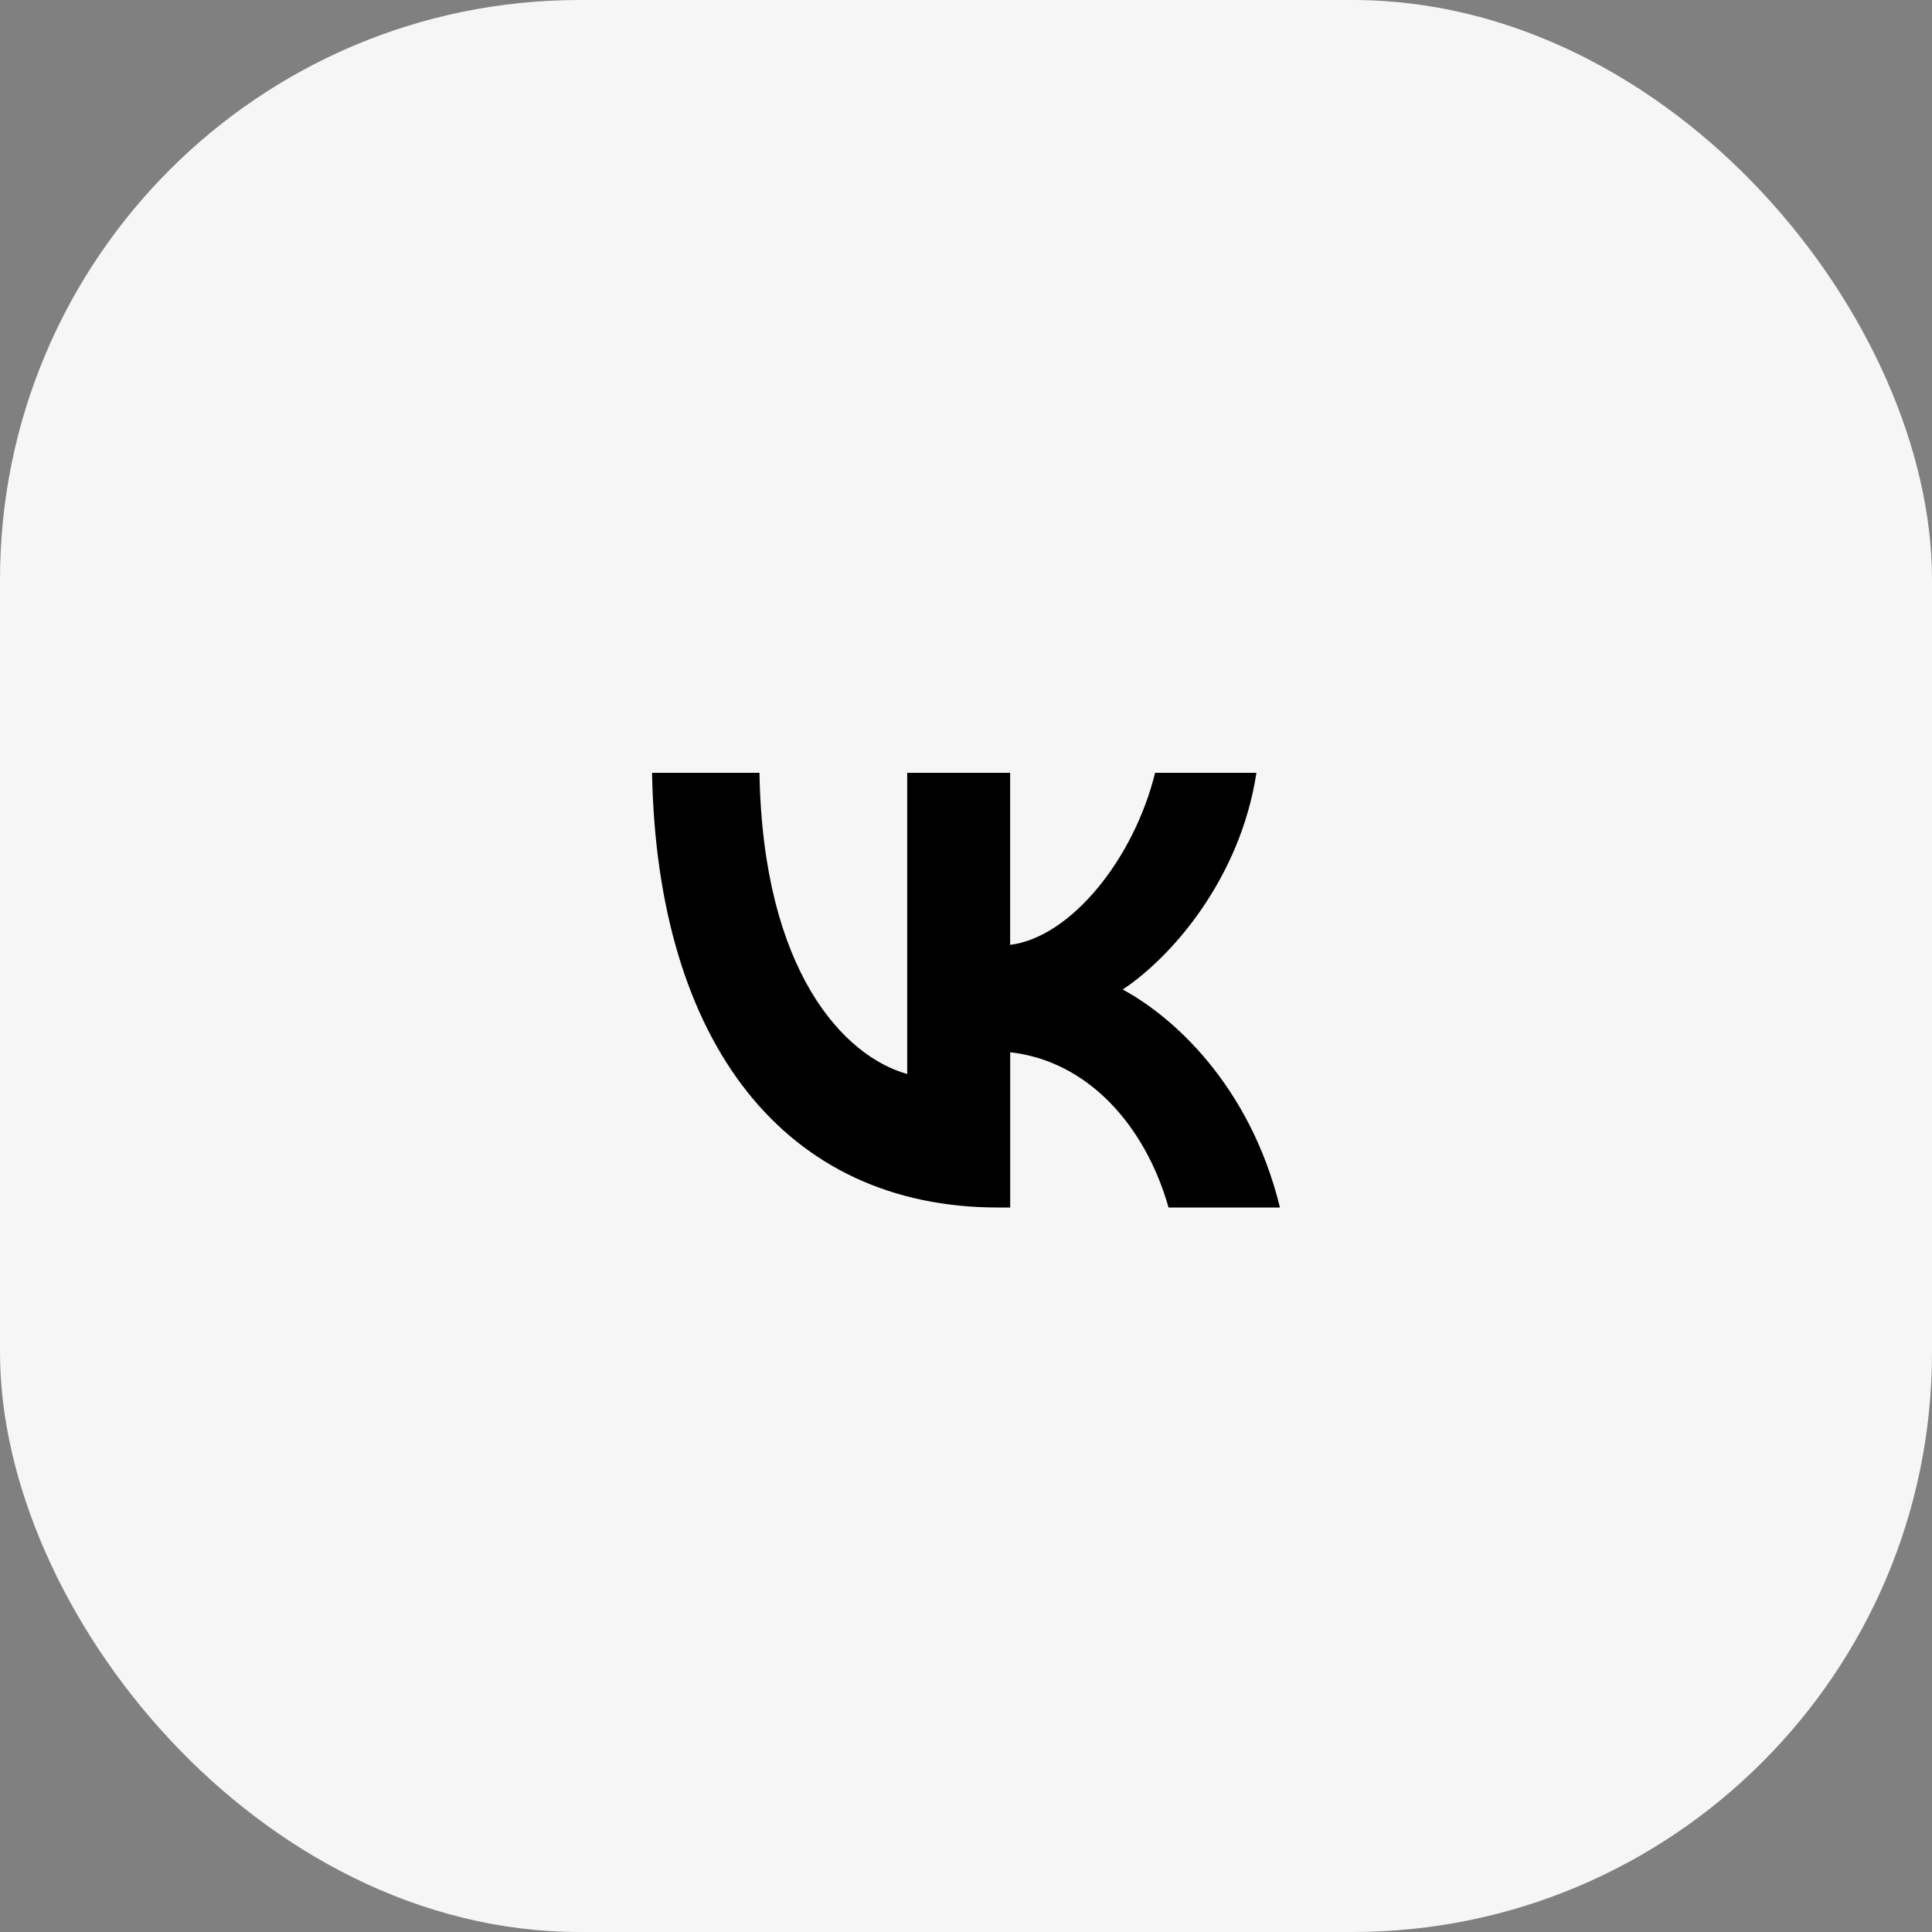 <?xml version="1.0" encoding="UTF-8"?>
<svg xmlns="http://www.w3.org/2000/svg" width="40" height="40" viewBox="0 0 40 40" fill="none">
  <rect x="0" y="0" width="40" height="40" fill="#808080" stroke="none"/>
  <rect width="40" height="40" rx="12" fill="#F6F6F6"></rect>
  <path d="M20.66 25C16.269 25 13.604 21.619 13.5 16H15.724C15.793 20.127 17.486 21.876 18.783 22.236V16H20.914V19.562C22.165 19.408 23.475 17.788 23.915 16H26.013C25.677 18.199 24.252 19.819 23.244 20.487C24.252 21.027 25.874 22.442 26.5 25H24.194C23.707 23.29 22.514 21.965 20.915 21.786V25H20.66Z" fill="black"></path>
</svg>
